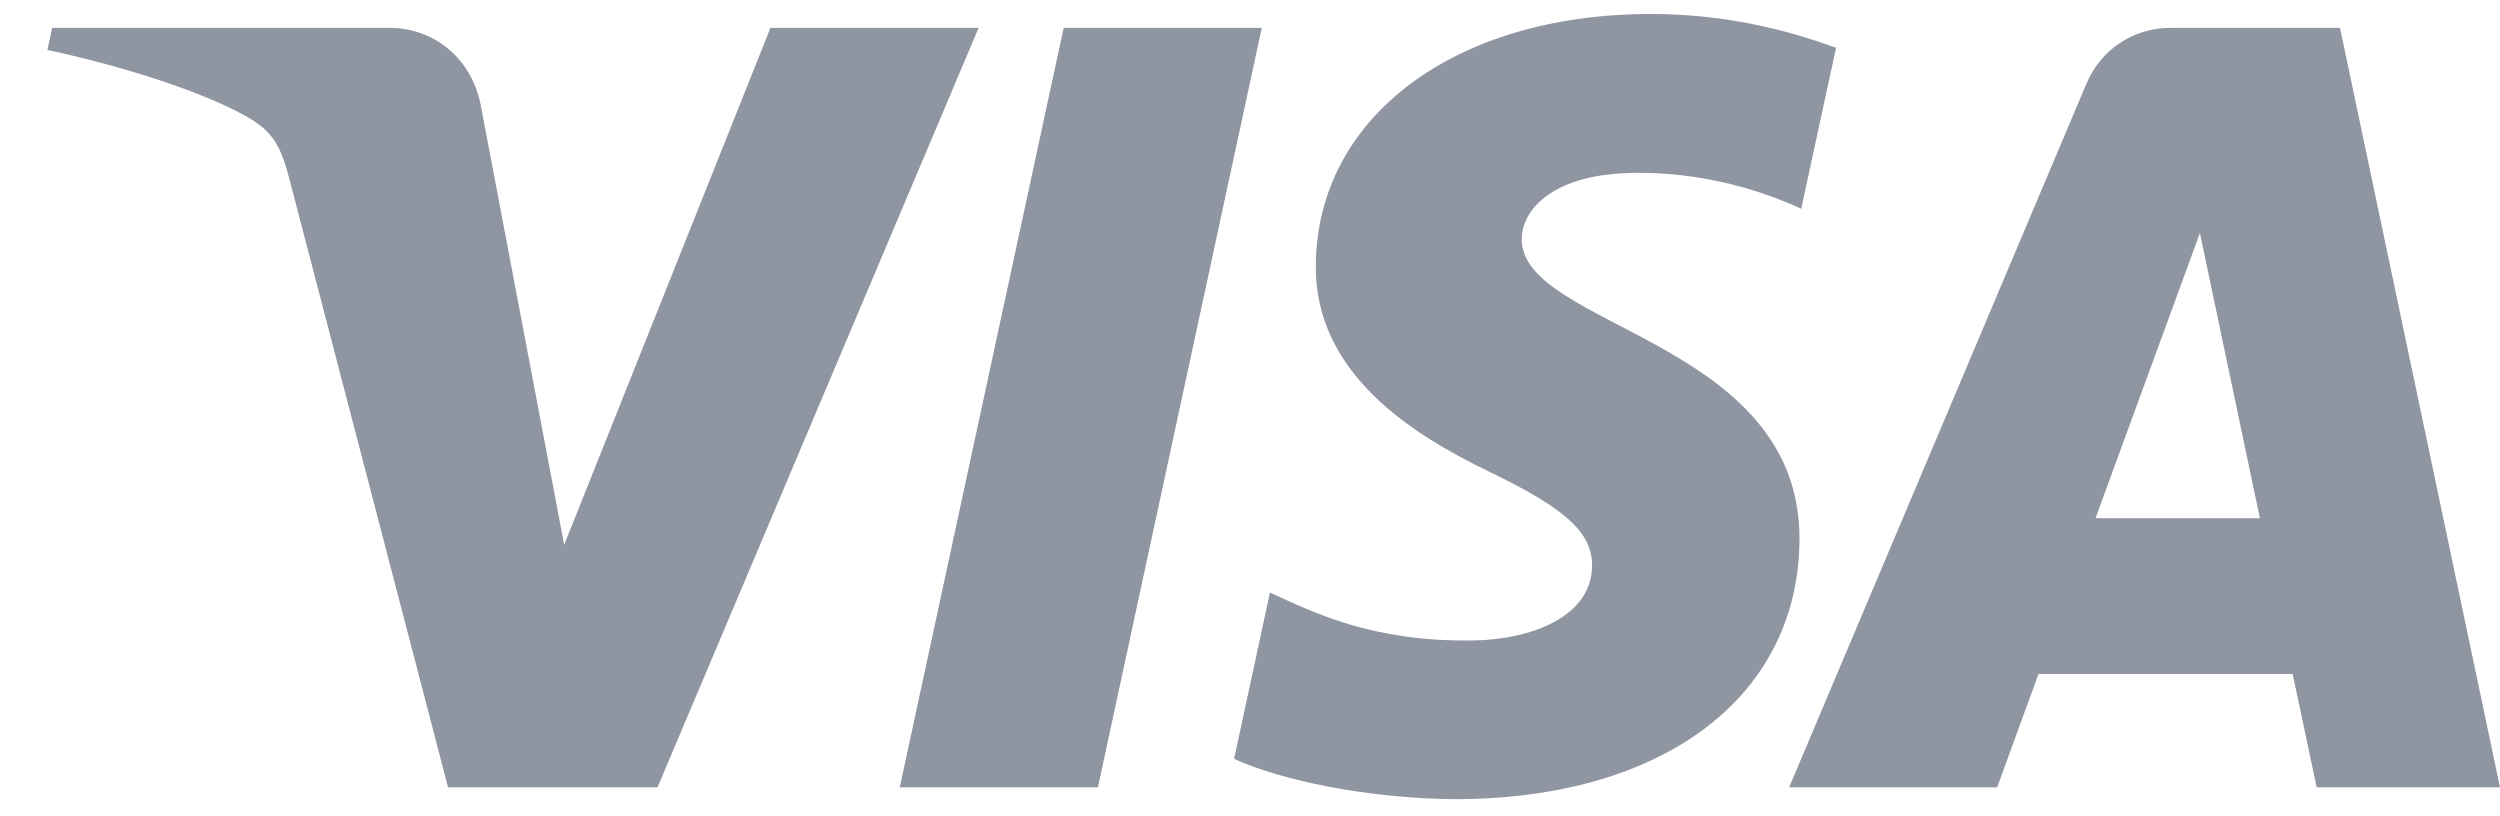 <svg width="49" height="16" viewBox="0 0 49 16" fill="none" xmlns="http://www.w3.org/2000/svg">
<g clip-path="url(#clip0_1038_76203)">
<path d="M25.79 5.194C25.763 7.338 27.717 8.534 29.19 9.246C30.702 9.975 31.21 10.443 31.205 11.096C31.193 12.095 29.998 12.536 28.879 12.553C26.928 12.583 25.793 12.03 24.891 11.613L24.188 14.874C25.093 15.287 26.769 15.648 28.507 15.664C32.586 15.664 35.255 13.668 35.27 10.572C35.285 6.644 29.789 6.426 29.826 4.671C29.839 4.138 30.352 3.57 31.475 3.426C32.03 3.353 33.565 3.297 35.304 4.091L35.987 0.936C35.052 0.598 33.849 0.274 32.352 0.274C28.513 0.274 25.812 2.298 25.79 5.194ZM42.547 0.546C41.803 0.546 41.175 0.977 40.895 1.638L35.067 15.432H39.144L39.955 13.21H44.936L45.407 15.432H49L45.864 0.546H42.547ZM43.118 4.568L44.294 10.157H41.072L43.118 4.568ZM20.848 0.546L17.635 15.432H21.519L24.731 0.546H20.848ZM15.101 0.546L11.058 10.678L9.423 2.063C9.231 1.102 8.473 0.546 7.632 0.546H1.022L0.93 0.979C2.287 1.27 3.828 1.741 4.762 2.245C5.334 2.553 5.497 2.822 5.684 3.553L8.782 15.432H12.887L19.181 0.546H15.101Z" fill="#8F96A2"/>
</g>
<defs>
<clipPath id="clip0_1038_76203">
<rect width="48.07" height="15.451" fill="white" transform="translate(0.93 0.274)"/>
</clipPath>
</defs>
</svg>
